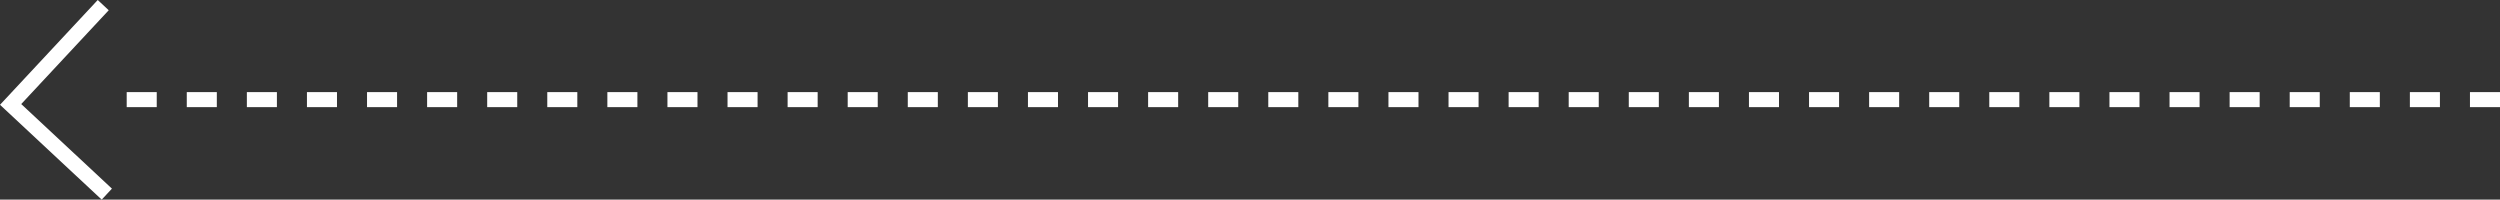 <svg xmlns="http://www.w3.org/2000/svg" width="332.869" height="26.58" viewBox="0 0 332.869 26.58"><rect x="0" y="0" width="332.869" height="26.58" fill="#333333" stroke="none"/><g transform="translate(-348.131 -7505.059)"><path d="M10144.75,7567.725H9824.912" transform="translate(-9463.75 -49.401)" fill="none" stroke="#fff" stroke-width="2" stroke-dasharray="4"/><path d="M10254.675,8702.42V8720.5h17.513" transform="translate(-1202.883 -5852.478) rotate(43)" fill="none" stroke="#fff" stroke-width="2"/></g></svg>